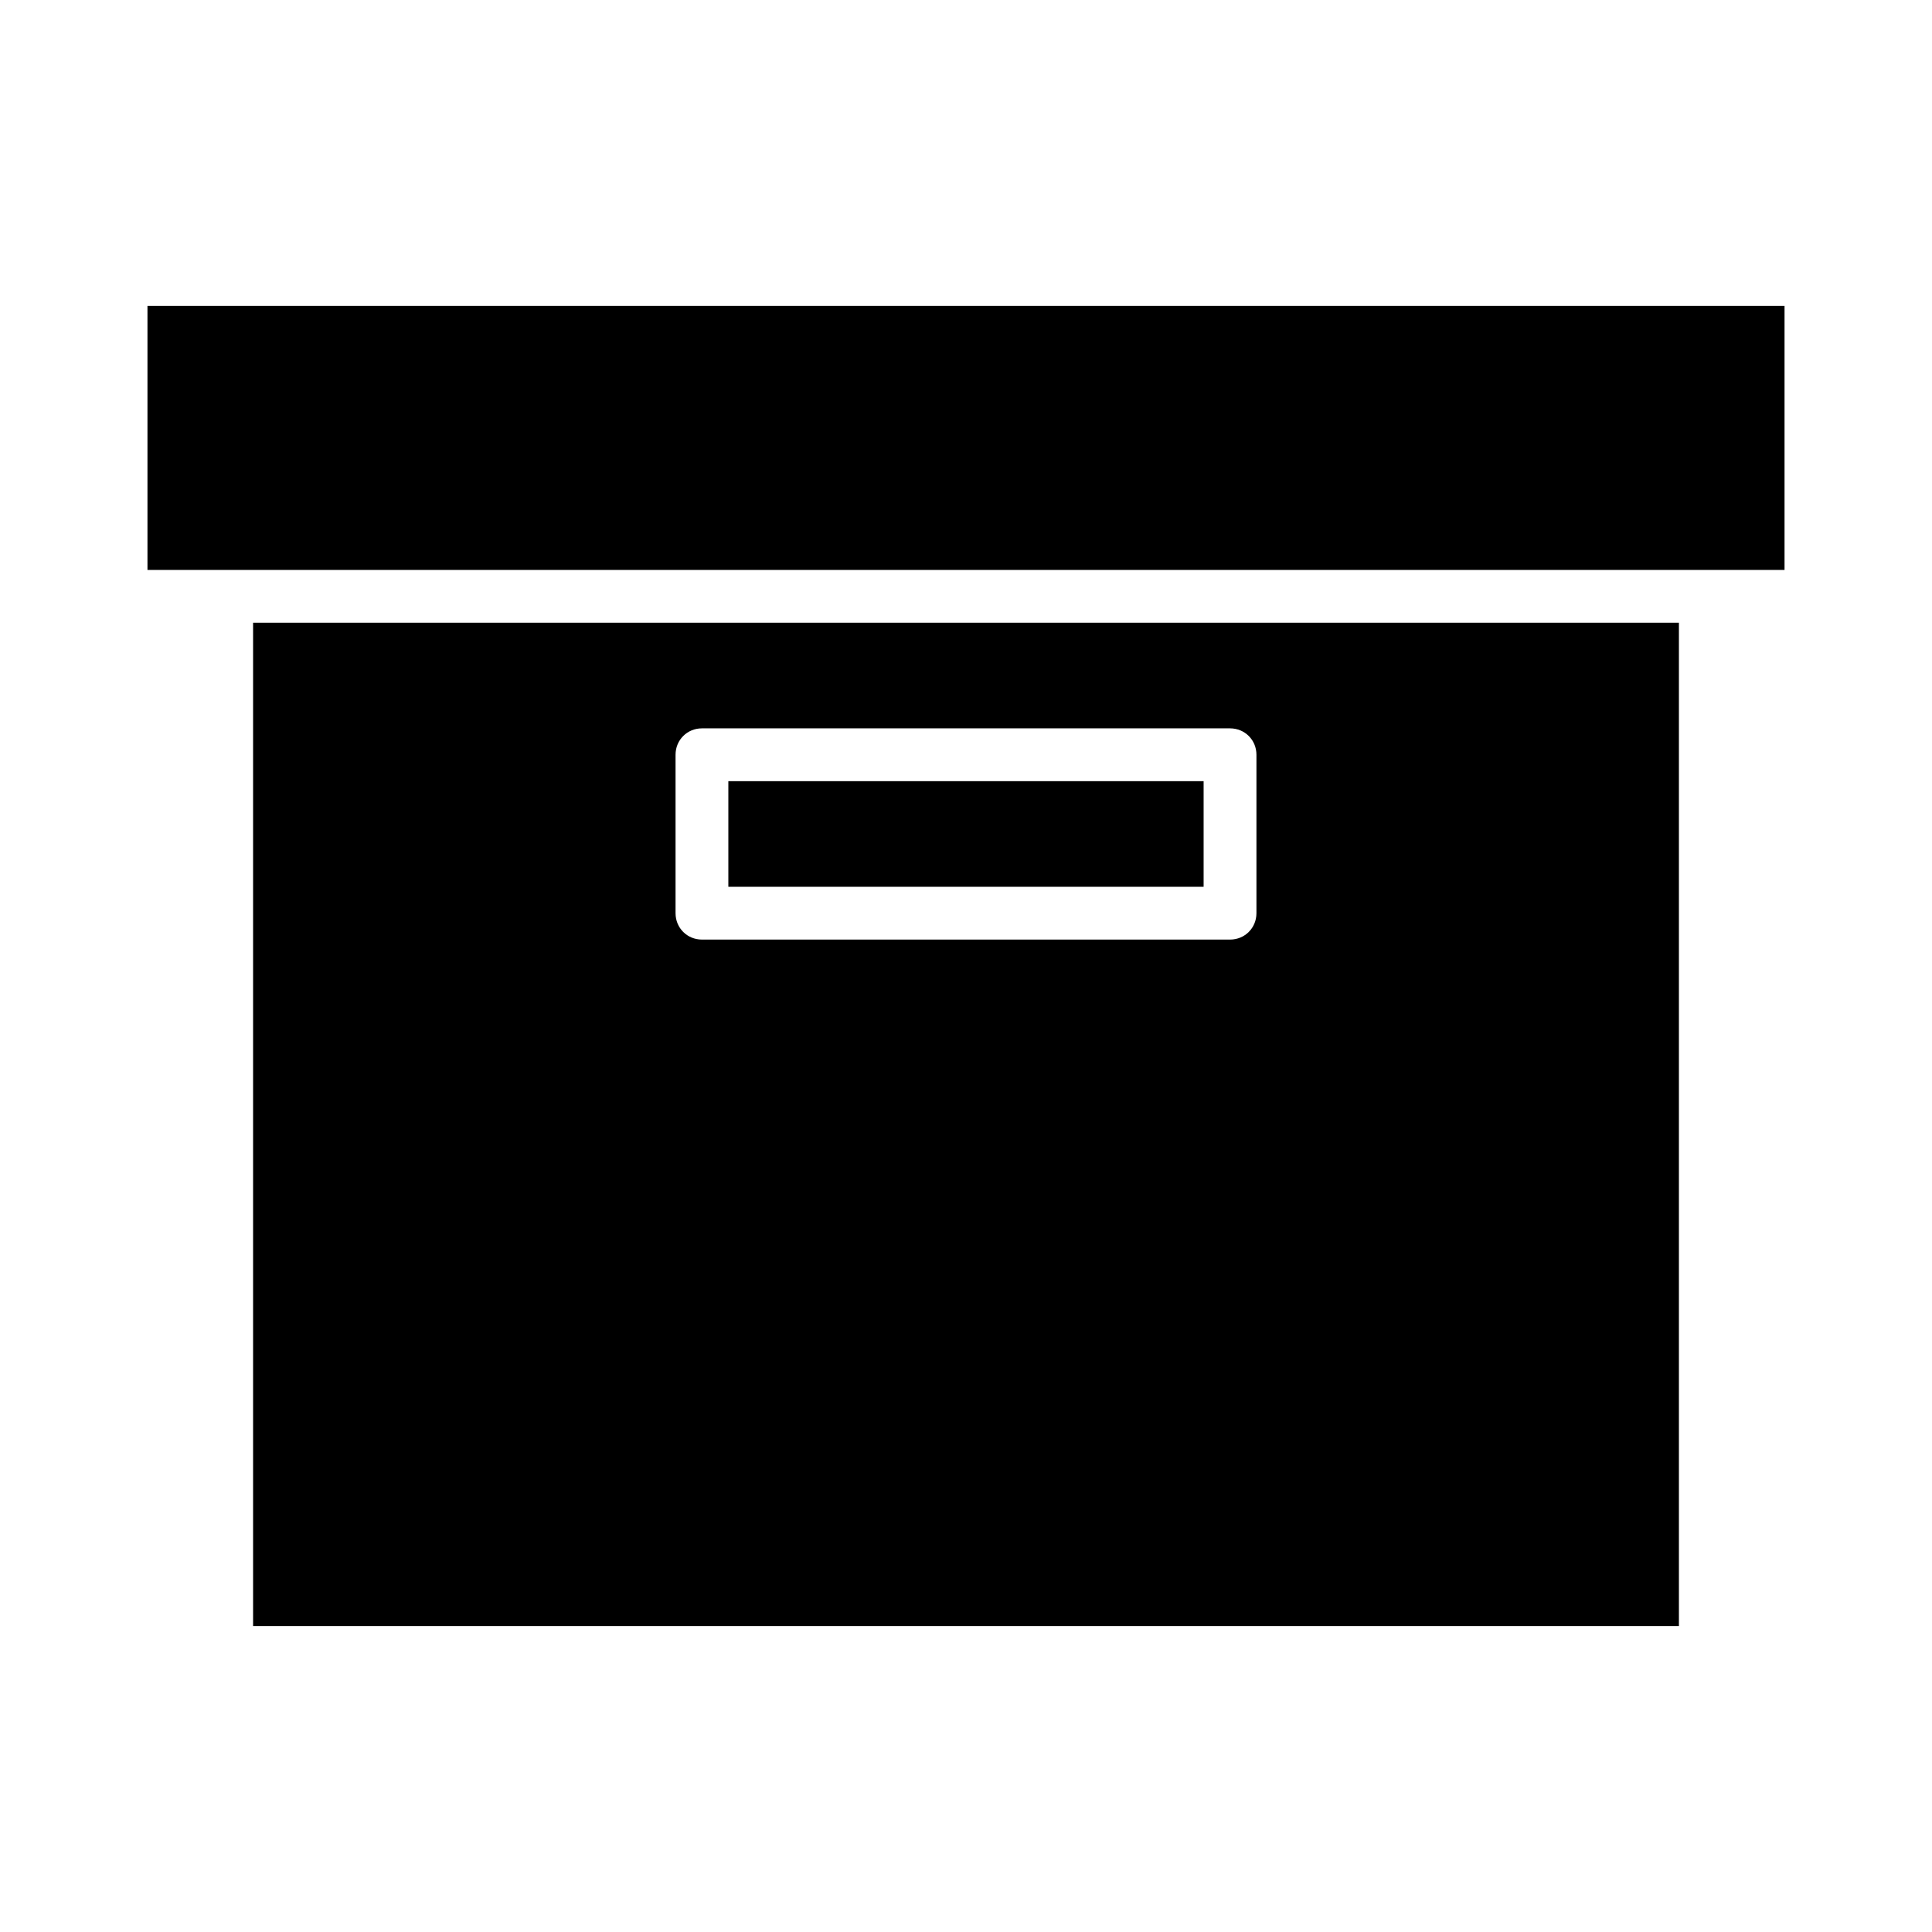 <?xml version="1.0" encoding="UTF-8"?>
<!-- Uploaded to: ICON Repo, www.iconrepo.com, Generator: ICON Repo Mixer Tools -->
<svg fill="#000000" width="800px" height="800px" version="1.1" viewBox="144 144 512 512" xmlns="http://www.w3.org/2000/svg">
 <g>
  <path d="m260.05 309.03h-48.98v265.9h377.86v-265.9zm216.92 76.973c0 3.918-3.078 6.996-6.996 6.996h-139.95c-3.918 0-6.996-3.078-6.996-6.996v-41.984c0-3.918 3.078-6.996 6.996-6.996h139.95c3.918 0 6.996 3.078 6.996 6.996z"/>
  <path d="m337.02 351.02h125.95v27.988h-125.95z"/>
  <path d="m260.05 295.04h356.87v-69.973h-433.84v69.973z"/>
 </g>
</svg>